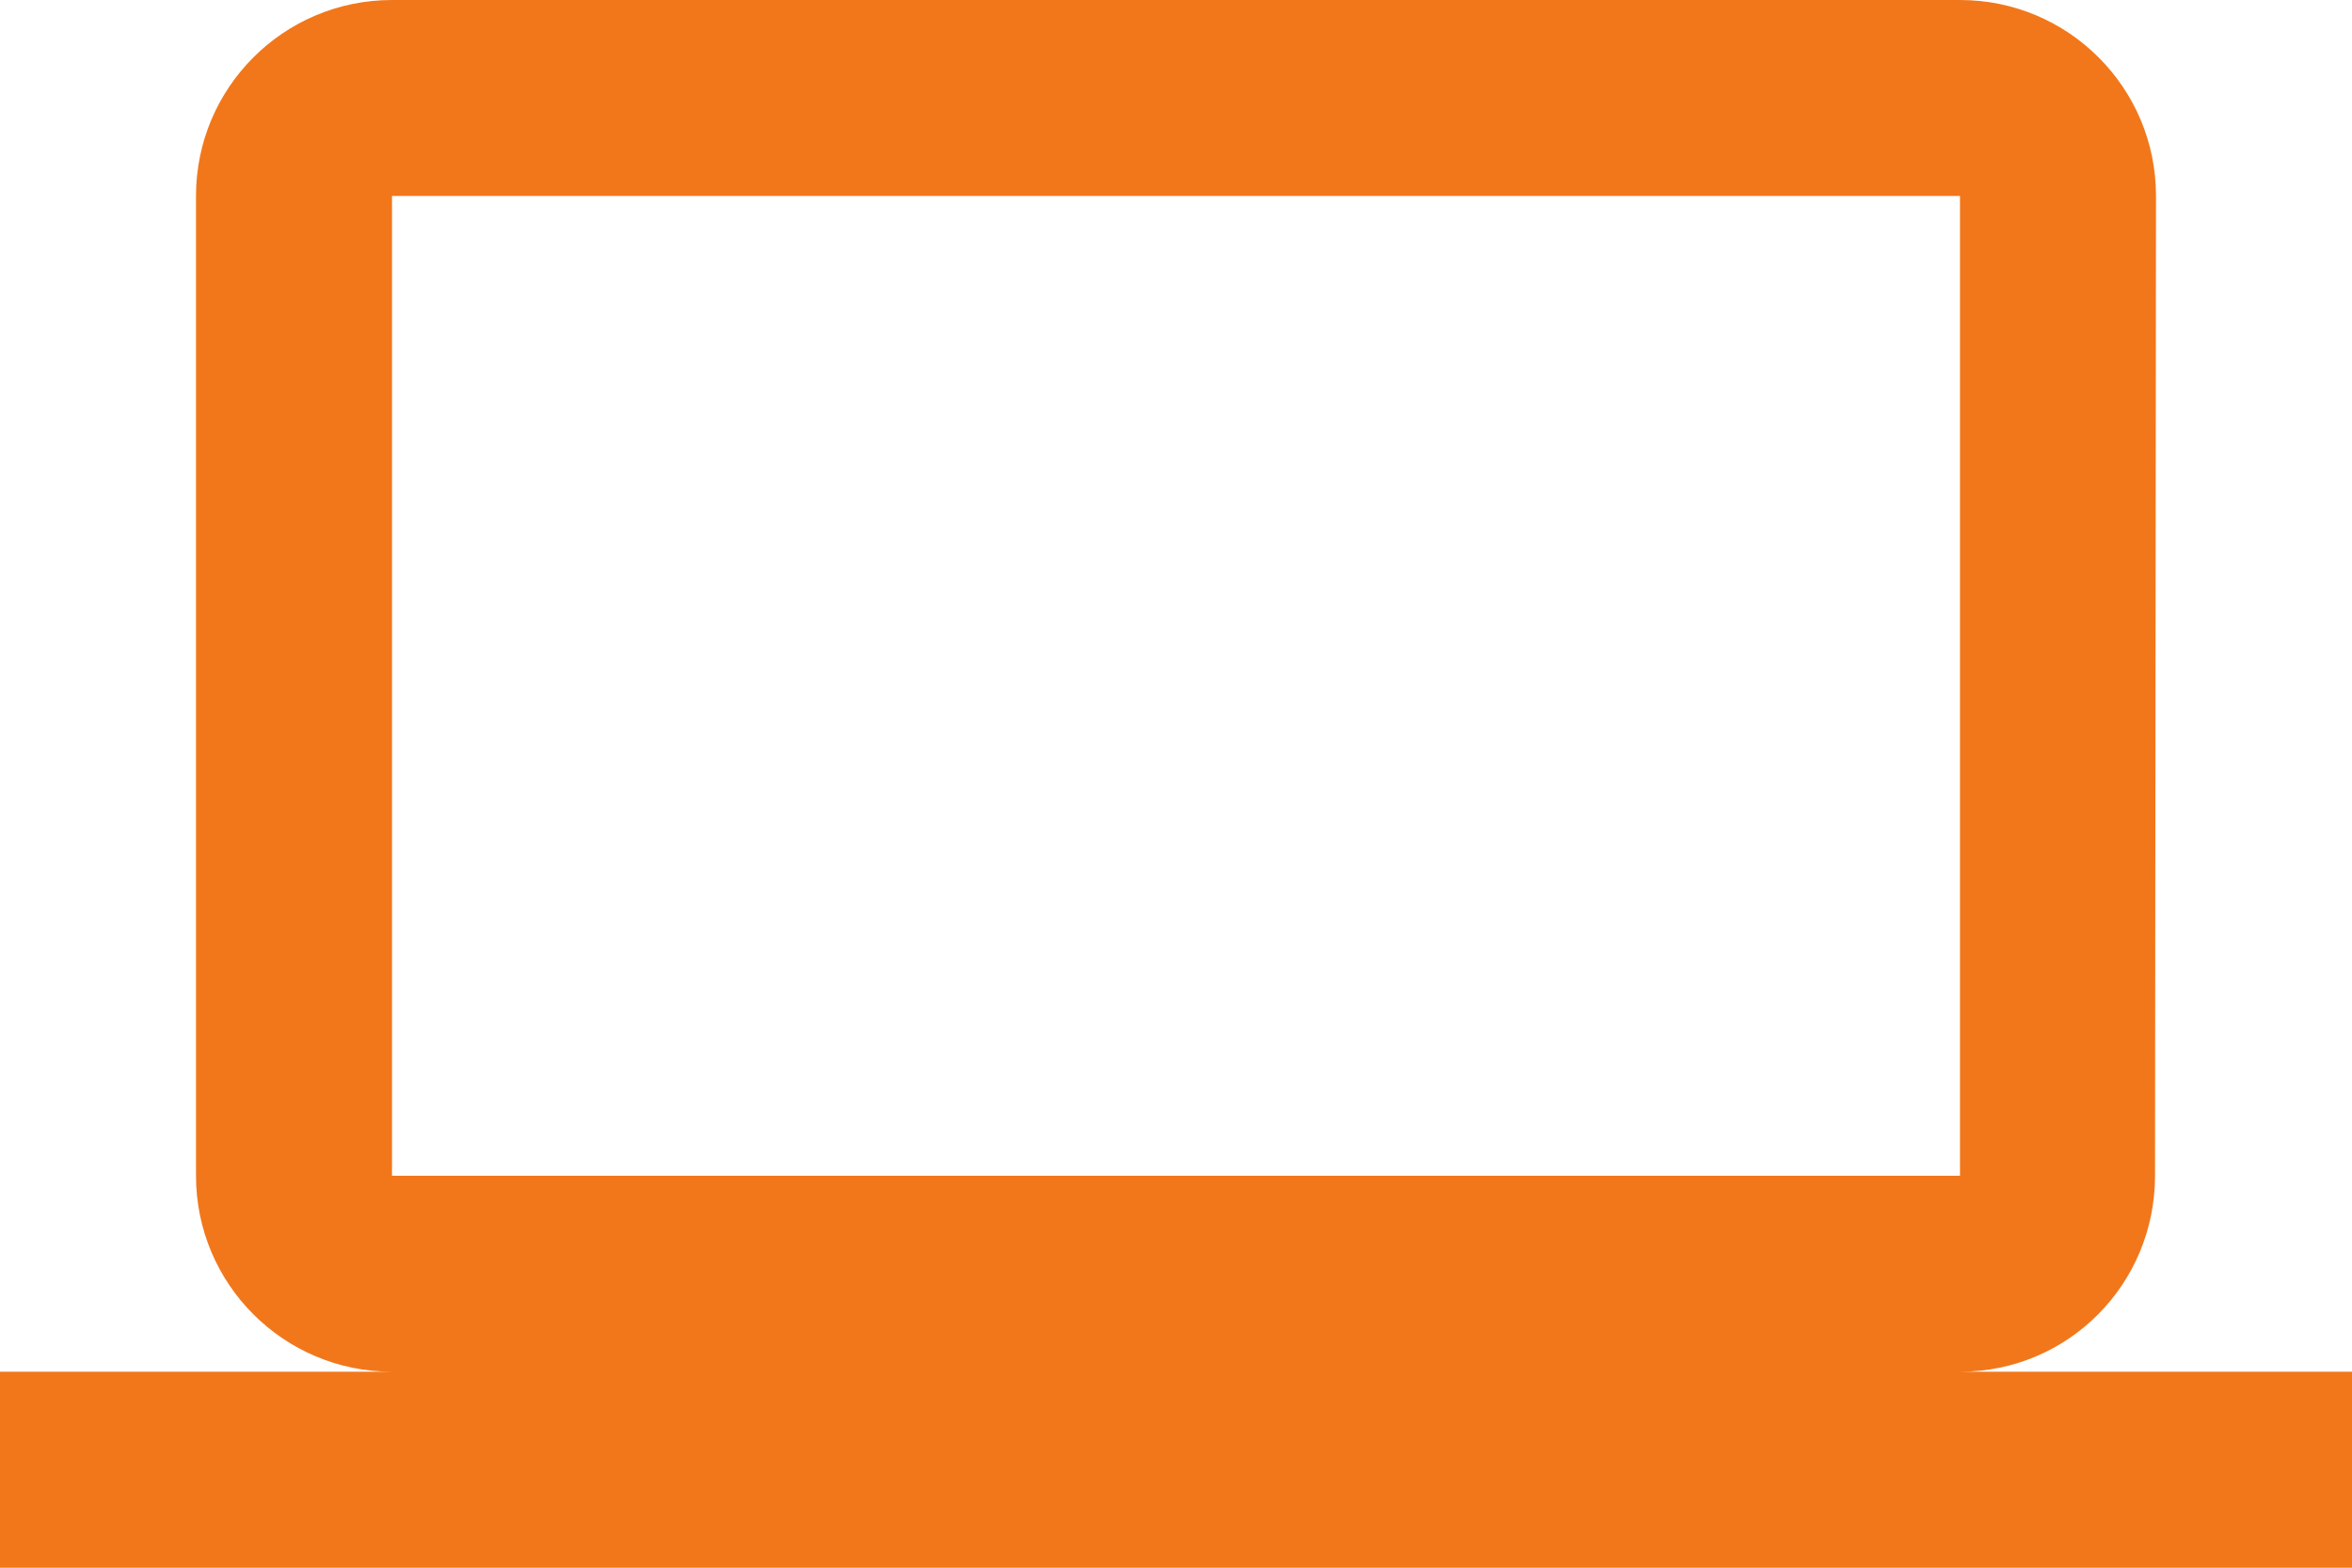 <svg width="75" height="50" viewBox="0 0 75 50" fill="none" xmlns="http://www.w3.org/2000/svg">
<path d="M62.5 43.75C65.953 43.75 68.719 40.953 68.719 37.5L68.75 6.25C68.75 2.797 65.953 0 62.5 0H12.5C9.047 0 6.25 2.797 6.25 6.25V37.5C6.25 40.953 9.047 43.75 12.5 43.75H0V50H75V43.75H62.5ZM12.5 6.25H62.5V37.5H12.5V6.25Z" fill="#F2771A"/>
</svg>
